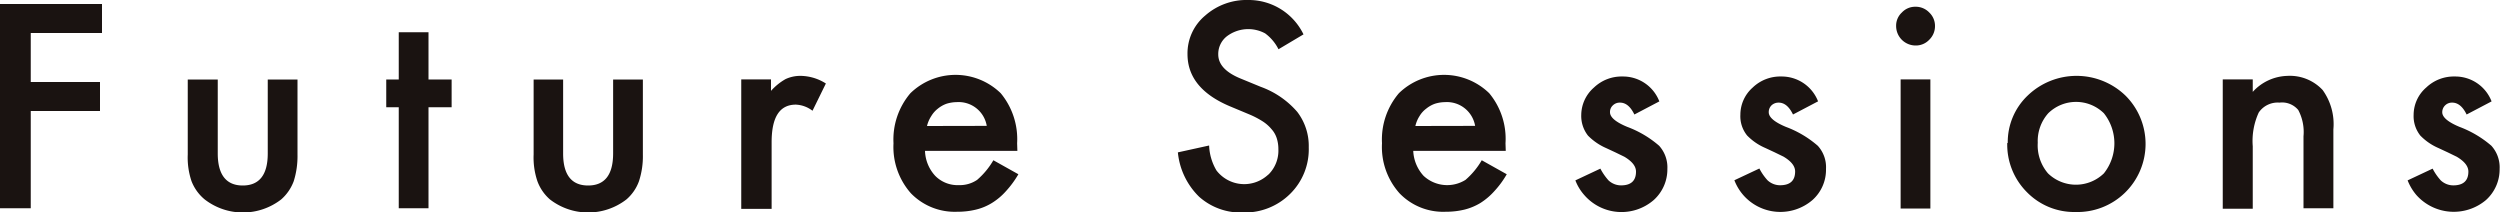 <svg id="" data-name="" xmlns="http://www.w3.org/2000/svg" width="200" height="16.96" viewBox="0 0 200 16.96"><defs><style>.cls-1{fill:#1a1311;}.cls-2{fill:none;}</style></defs><path id="" data-name="" class="cls-1" d="M8.16,2.64H2.46V6.56H8V8.88H2.46v7.78H0V.32H8.16Z"/><path id="" data-name="" class="cls-1" d="M17.42,6.36v5.92c0,1.7.68,2.56,2,2.56s2-.85,2-2.56V6.36h2.38v6a6.69,6.69,0,0,1-.3,2.13,3.6,3.6,0,0,1-1,1.46,5,5,0,0,1-6.13,0,3.56,3.56,0,0,1-1.05-1.46,5.91,5.91,0,0,1-.3-2.13v-6Z"/><path id="" data-name="" class="cls-1" d="M34.28,8.58v8.08H31.9V8.58h-1V6.36h1V2.58h2.38V6.36h1.85V8.58Z"/><path id="" data-name="" class="cls-1" d="M45.05,6.36v5.92c0,1.7.67,2.56,2,2.56s2-.86,2-2.57V6.36h2.38v6a6.43,6.43,0,0,1-.31,2.13,3.49,3.49,0,0,1-1,1.46,5,5,0,0,1-6.13,0,3.56,3.56,0,0,1-1-1.46,5.91,5.91,0,0,1-.3-2.13v-6Z"/><path id="" data-name="" class="cls-1" d="M59.3,6.35h2.38v.92a4.6,4.6,0,0,1,1.16-.94,2.78,2.78,0,0,1,1.23-.26,3.84,3.84,0,0,1,2,.61L65,8.86a2.35,2.35,0,0,0-1.33-.49c-1.3,0-1.94,1-1.94,3v5.34H59.3Z"/><path id="" data-name="" class="cls-1" d="M81.39,12.07H74a3.09,3.09,0,0,0,.82,2,2.51,2.51,0,0,0,1.88.74,2.47,2.47,0,0,0,1.47-.42,6.12,6.12,0,0,0,1.3-1.57l2,1.12a7.84,7.84,0,0,1-1,1.36,5,5,0,0,1-1.12.94,4.38,4.38,0,0,1-1.28.53,6.19,6.19,0,0,1-1.49.17,4.88,4.88,0,0,1-3.71-1.48,5.59,5.59,0,0,1-1.39-4,5.71,5.71,0,0,1,1.35-4,5.18,5.18,0,0,1,7.23,0,5.76,5.76,0,0,1,1.31,4Zm-2.45-2a2.28,2.28,0,0,0-2.4-1.9,2.87,2.87,0,0,0-.82.13,2.36,2.36,0,0,0-.69.39,2.18,2.18,0,0,0-.53.6,2.52,2.52,0,0,0-.34.79Z"/><path id="" data-name="" class="cls-1" d="M104.28,2.75l-2,1.19a3.55,3.55,0,0,0-1.07-1.27,2.84,2.84,0,0,0-3.07.24,1.8,1.8,0,0,0-.68,1.44c0,.8.59,1.44,1.78,1.93l1.63.67a7,7,0,0,1,2.91,2,4.48,4.48,0,0,1,.92,2.84,5,5,0,0,1-1.5,3.73A5.15,5.15,0,0,1,99.45,17a5,5,0,0,1-3.52-1.26,5.73,5.73,0,0,1-1.7-3.55l2.5-.55a4.2,4.2,0,0,0,.59,2,2.8,2.8,0,0,0,4,.45l.19-.16a2.69,2.69,0,0,0,.76-2,2.82,2.82,0,0,0-.13-.87,2,2,0,0,0-.42-.73,3.08,3.08,0,0,0-.72-.63,7.1,7.1,0,0,0-1.06-.55l-1.58-.66Q95,7.06,95,4.33a3.93,3.93,0,0,1,1.41-3.08A5,5,0,0,1,99.87,0a4.87,4.87,0,0,1,4.41,2.75"/><path id="" data-name="" class="cls-1" d="M120.46,12.07h-7.4a3.15,3.15,0,0,0,.83,2,2.77,2.77,0,0,0,3.35.32,6.12,6.12,0,0,0,1.3-1.57l2,1.12a7.4,7.4,0,0,1-1,1.36,5.27,5.27,0,0,1-1.11.94,4.62,4.62,0,0,1-1.28.53,6.25,6.25,0,0,1-1.49.17,4.84,4.84,0,0,1-3.7-1.48,5.55,5.55,0,0,1-1.4-4,5.71,5.71,0,0,1,1.35-4,5.18,5.18,0,0,1,7.23,0,5.71,5.71,0,0,1,1.3,4Zm-2.45-2a2.29,2.29,0,0,0-2.4-1.9,2.81,2.81,0,0,0-.82.13,2.36,2.36,0,0,0-.69.39,2.06,2.06,0,0,0-.54.6,2.5,2.5,0,0,0-.33.79Z"/><path id="" data-name="" class="cls-1" d="M132.75,8.11l-2,1.05c-.31-.64-.69-.95-1.15-.95a.77.77,0,0,0-.56.21.71.71,0,0,0-.24.56q0,.6,1.38,1.17a8.31,8.31,0,0,1,2.55,1.51,2.58,2.58,0,0,1,.66,1.85,3.3,3.3,0,0,1-1.1,2.5,3.94,3.94,0,0,1-5.56-.42,3.83,3.83,0,0,1-.7-1.16l2-.94a4.64,4.64,0,0,0,.65.94,1.47,1.47,0,0,0,1,.4c.8,0,1.2-.37,1.2-1.1,0-.43-.31-.82-.93-1.19l-.72-.35-.73-.34a4.64,4.64,0,0,1-1.46-1,2.55,2.55,0,0,1-.54-1.66A2.94,2.94,0,0,1,127.52,7a3.2,3.2,0,0,1,2.29-.88,3.11,3.11,0,0,1,2.94,2"/><path id="" data-name="" class="cls-1" d="M145.44,8.11l-2,1.05c-.31-.64-.69-.95-1.15-.95a.81.81,0,0,0-.56.21.75.75,0,0,0-.23.56c0,.4.46.79,1.37,1.17a8.31,8.31,0,0,1,2.55,1.51,2.53,2.53,0,0,1,.66,1.85A3.24,3.24,0,0,1,145,16a3.94,3.94,0,0,1-5.56-.42,4,4,0,0,1-.69-1.16l2-.94a4.27,4.27,0,0,0,.65.94,1.47,1.47,0,0,0,1,.4c.81,0,1.21-.37,1.21-1.1,0-.43-.31-.82-.93-1.19l-.72-.35-.73-.34a4.53,4.53,0,0,1-1.46-1,2.44,2.44,0,0,1-.54-1.66A2.9,2.9,0,0,1,140.22,7a3.18,3.18,0,0,1,2.29-.88,3.12,3.12,0,0,1,2.94,2"/><path id="" data-name="" class="cls-1" d="M151.69,2.06A1.43,1.43,0,0,1,152.15,1a1.45,1.45,0,0,1,1.09-.46,1.49,1.49,0,0,1,1.1.46,1.47,1.47,0,0,1,.46,1.08,1.51,1.51,0,0,1-.46,1.1,1.47,1.47,0,0,1-1.09.46,1.56,1.56,0,0,1-1.56-1.56h0m2.74,14.6h-2.38V6.35h2.38Z"/><path id="" data-name="" class="cls-1" d="M160.62,11.44a5.14,5.14,0,0,1,1.6-3.8,5.64,5.64,0,0,1,7.81,0,5.45,5.45,0,0,1-4,9.32,5.28,5.28,0,0,1-3.88-1.59,5.38,5.38,0,0,1-1.57-3.94m2.44,0a3.44,3.44,0,0,0,.82,2.44,3.21,3.21,0,0,0,4.47,0,3.86,3.86,0,0,0,0-4.81,3.18,3.18,0,0,0-4.45,0,3.34,3.34,0,0,0-.84,2.35"/><path id="" data-name="" class="cls-1" d="M177.82,6.35h2.4v1A3.88,3.88,0,0,1,183,6.07a3.58,3.58,0,0,1,2.81,1.13,4.66,4.66,0,0,1,.86,3.15v6.31h-2.39V10.9a3.74,3.74,0,0,0-.42-2.1,1.68,1.68,0,0,0-1.5-.59A1.83,1.83,0,0,0,180.7,9a5.44,5.44,0,0,0-.48,2.7v5h-2.4Z"/><path id="" data-name="" class="cls-1" d="M199.33,8.11l-2,1.05c-.31-.64-.7-.95-1.15-.95a.77.77,0,0,0-.56.21.76.76,0,0,0-.24.56c0,.4.47.79,1.38,1.17a8.43,8.43,0,0,1,2.55,1.51,2.58,2.58,0,0,1,.66,1.85,3.3,3.3,0,0,1-1.1,2.5,4,4,0,0,1-5.57-.42,4.14,4.14,0,0,1-.69-1.16l2-.94a4.38,4.38,0,0,0,.65.94,1.47,1.47,0,0,0,1,.4c.8,0,1.21-.37,1.21-1.1,0-.43-.31-.82-.93-1.19l-.72-.35-.73-.34a4.53,4.53,0,0,1-1.46-1,2.49,2.49,0,0,1-.54-1.66A2.9,2.9,0,0,1,194.1,7a3.2,3.2,0,0,1,2.29-.88,3.11,3.11,0,0,1,2.94,2"/><rect id="SVGID" class="cls-2" width="200" height="16.96"/></svg>